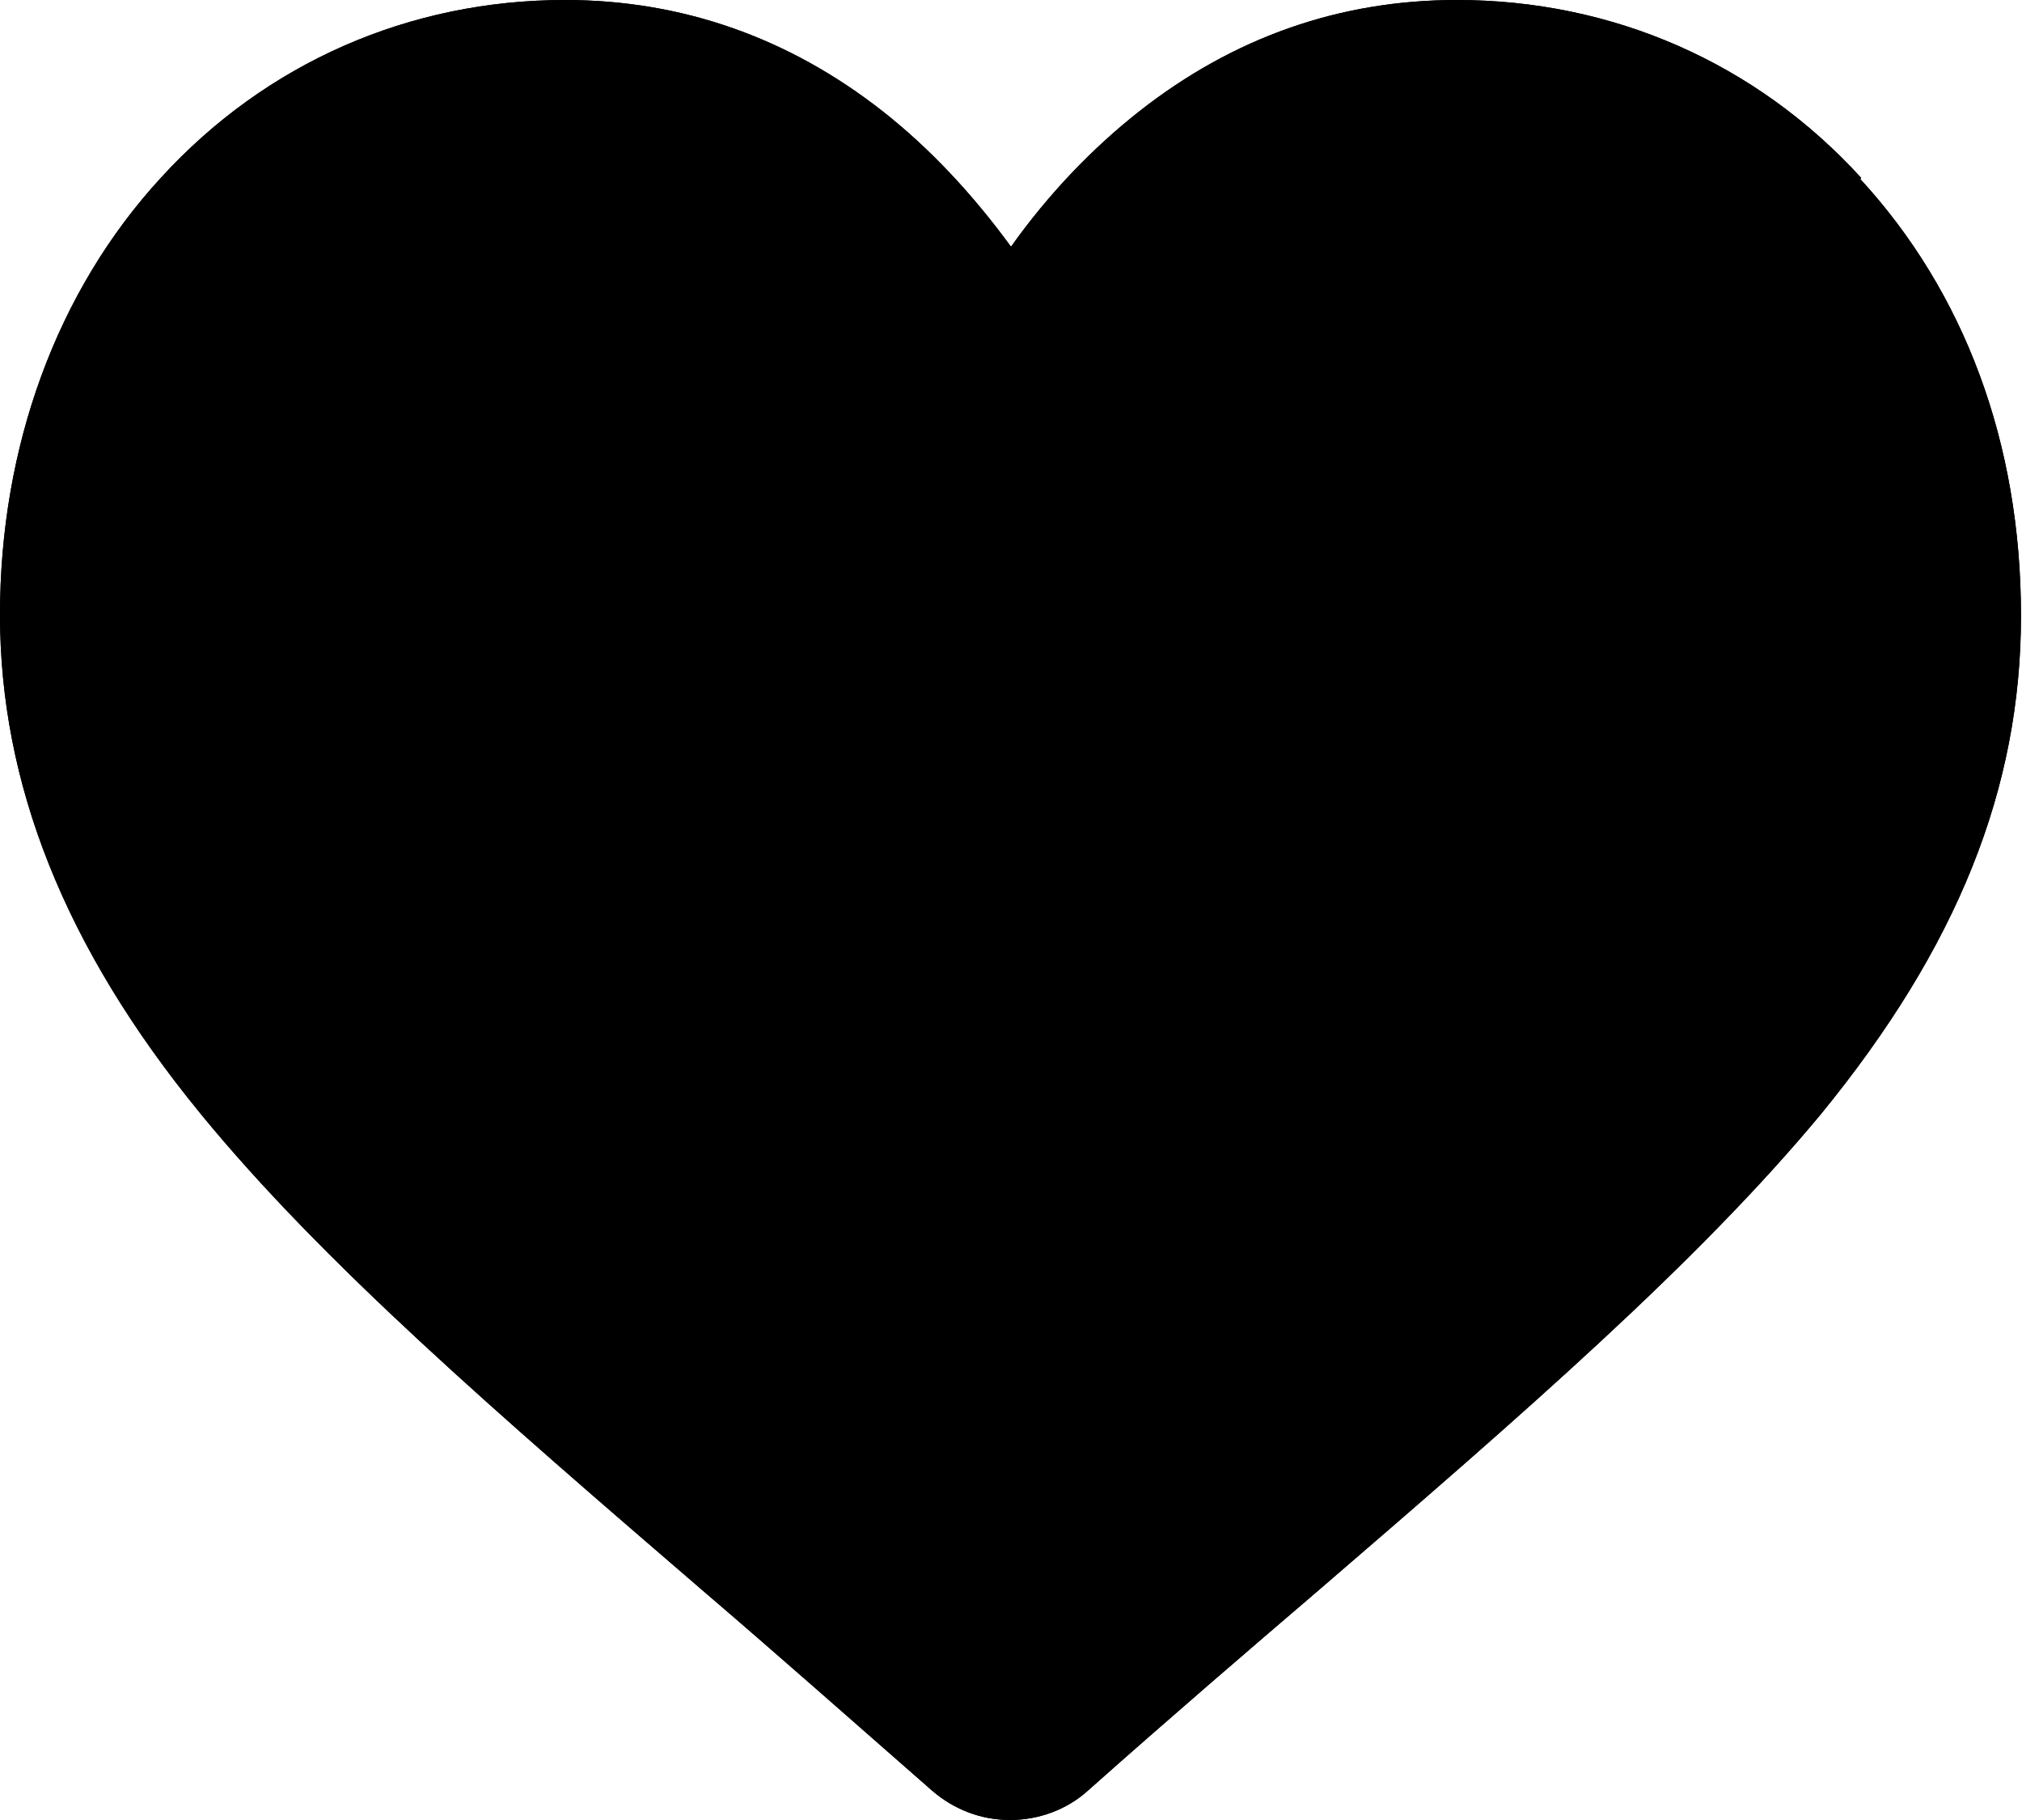 <?xml version="1.0" encoding="UTF-8"?>
<svg id="Calque_1" xmlns="http://www.w3.org/2000/svg" viewBox="0 0 20 18">
  <defs>
    <style>
      .cls-1 {
        fill-rule: evenodd;
      }
    </style>
  </defs>
  <path class="cls-1" d="M16.86,10.06c-1.13,1.38-2.82,2.83-4.78,4.53l-.1.09c-.6.52-1.27,1.1-1.97,1.71-.73-.64-1.43-1.25-2.07-1.8l-.04-.04c-1.95-1.68-3.62-3.13-4.75-4.5-1.14-1.39-1.64-2.61-1.64-3.98,0-1.29.42-2.46,1.2-3.31.75-.82,1.77-1.27,2.89-1.27.82,0,1.55.25,2.22.78.36.28.68.62.97,1.03l1.22,1.71,1.22-1.7c.29-.41.62-.76.98-1.03.67-.52,1.39-.78,2.22-.78,1.12,0,2.14.45,2.89,1.27.77.85,1.2,2.02,1.2,3.31,0,1.37-.51,2.59-1.64,3.98M18.41,1.76c-1.04-1.14-2.46-1.76-4-1.76-1.16,0-2.21.37-3.14,1.1-.47.37-.9.82-1.27,1.34-.38-.52-.8-.97-1.27-1.34-.93-.73-1.99-1.1-3.14-1.1-1.54,0-2.96.62-4,1.76C.56,2.88,0,4.42,0,6.08s.63,3.28,1.98,4.93c1.21,1.48,2.95,2.98,4.97,4.72h0c.69.59,1.46,1.27,2.27,1.98.22.19.49.29.77.29s.56-.1.77-.29c.81-.72,1.59-1.39,2.28-1.98,2.02-1.74,3.75-3.24,4.97-4.71,1.35-1.65,1.98-3.22,1.98-4.93s-.56-3.2-1.59-4.32"/>
  <path class="cls-1" d="M18.41,1.76c-1.04-1.14-2.46-1.76-4-1.76-1.16,0-2.21.37-3.14,1.1-.47.37-.9.82-1.27,1.34-.38-.52-.8-.97-1.27-1.34-.93-.73-1.99-1.1-3.14-1.1-1.54,0-2.96.62-4,1.76C.56,2.88,0,4.42,0,6.08s.63,3.28,1.98,4.93c1.21,1.48,2.95,2.98,4.97,4.72h0c.69.59,1.46,1.27,2.27,1.98.22.19.49.29.77.29s.56-.1.77-.29c.81-.72,1.59-1.39,2.28-1.98,2.02-1.74,3.75-3.24,4.97-4.71,1.35-1.65,1.98-3.22,1.98-4.93s-.56-3.2-1.59-4.32"/>
</svg>